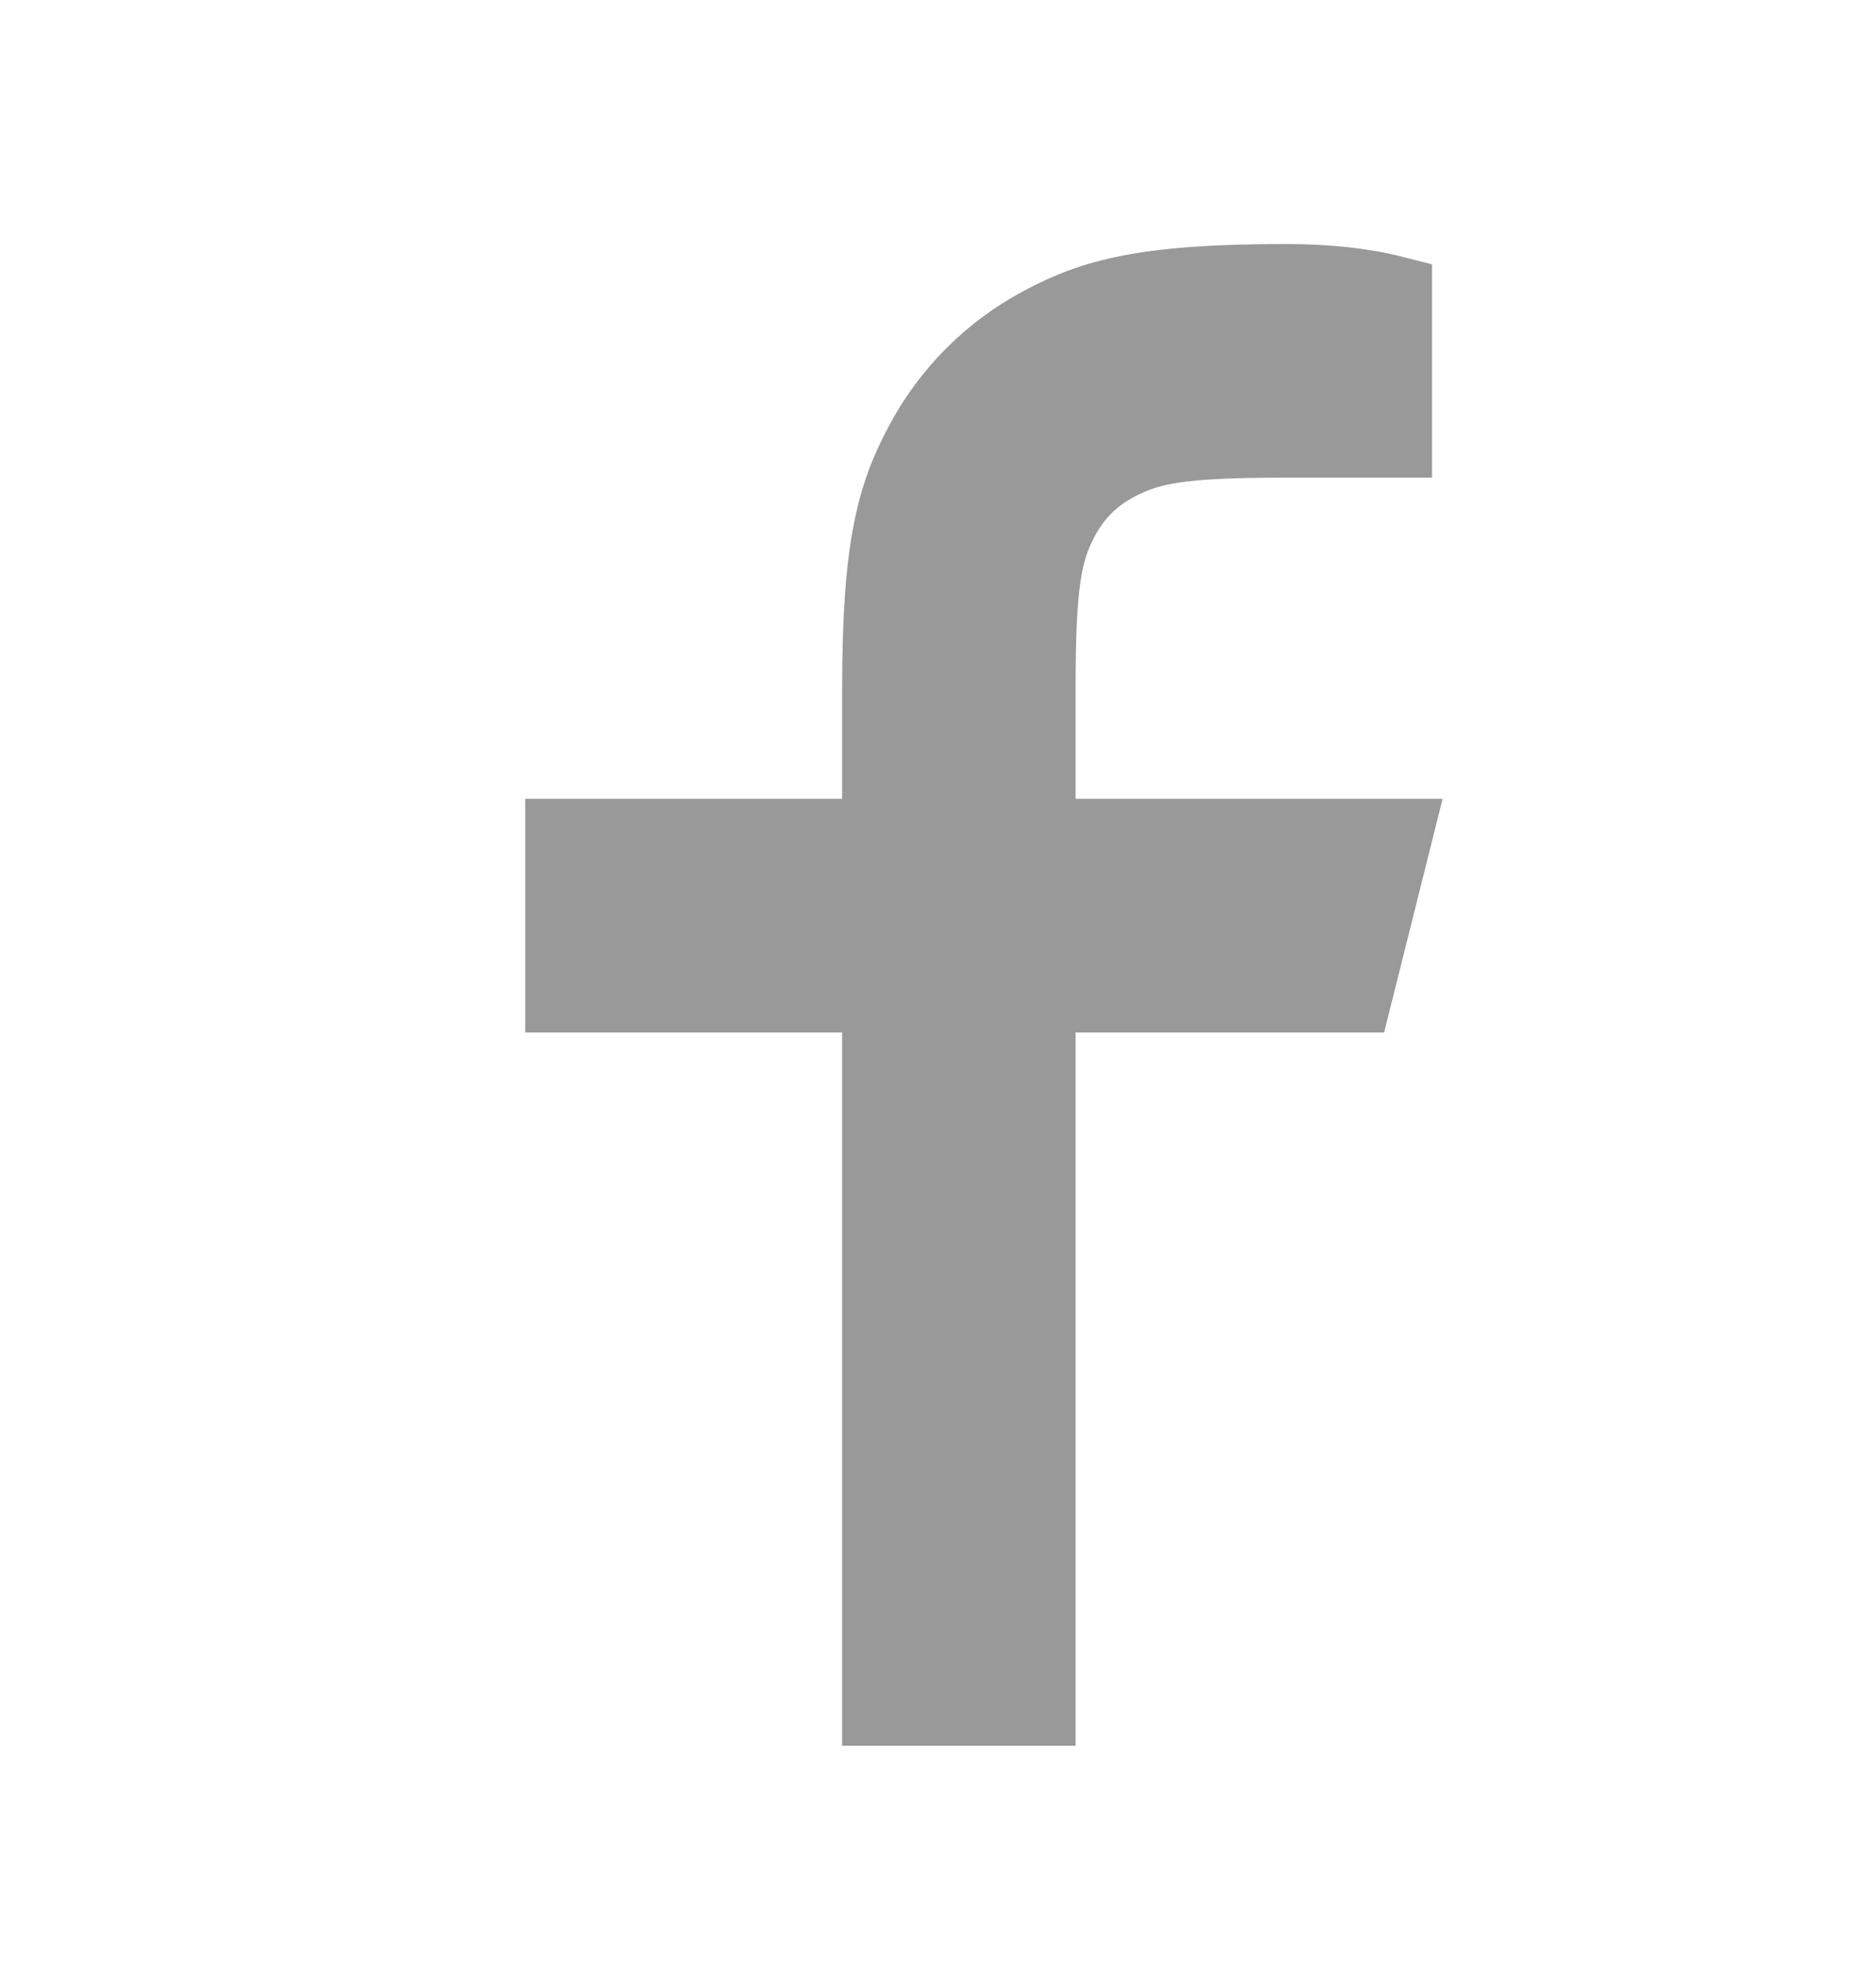 <svg width="20" height="21" viewBox="0 0 20 21" fill="none" xmlns="http://www.w3.org/2000/svg">
<path d="M11.067 8.911H14.867L14.444 10.6H11.067V18.2H9.378V10.6H6V8.911H9.378V7.33C9.378 5.825 9.535 5.278 9.829 4.728C10.117 4.184 10.562 3.739 11.105 3.451C11.656 3.157 12.202 3 13.708 3C14.149 3 14.536 3.042 14.867 3.127V4.689H13.708C12.59 4.689 12.25 4.755 11.903 4.941C11.646 5.077 11.455 5.268 11.318 5.525C11.133 5.872 11.067 6.212 11.067 7.33V8.911Z" fill="#999999" stroke="#999999" stroke-width="0.8"/>
</svg>
